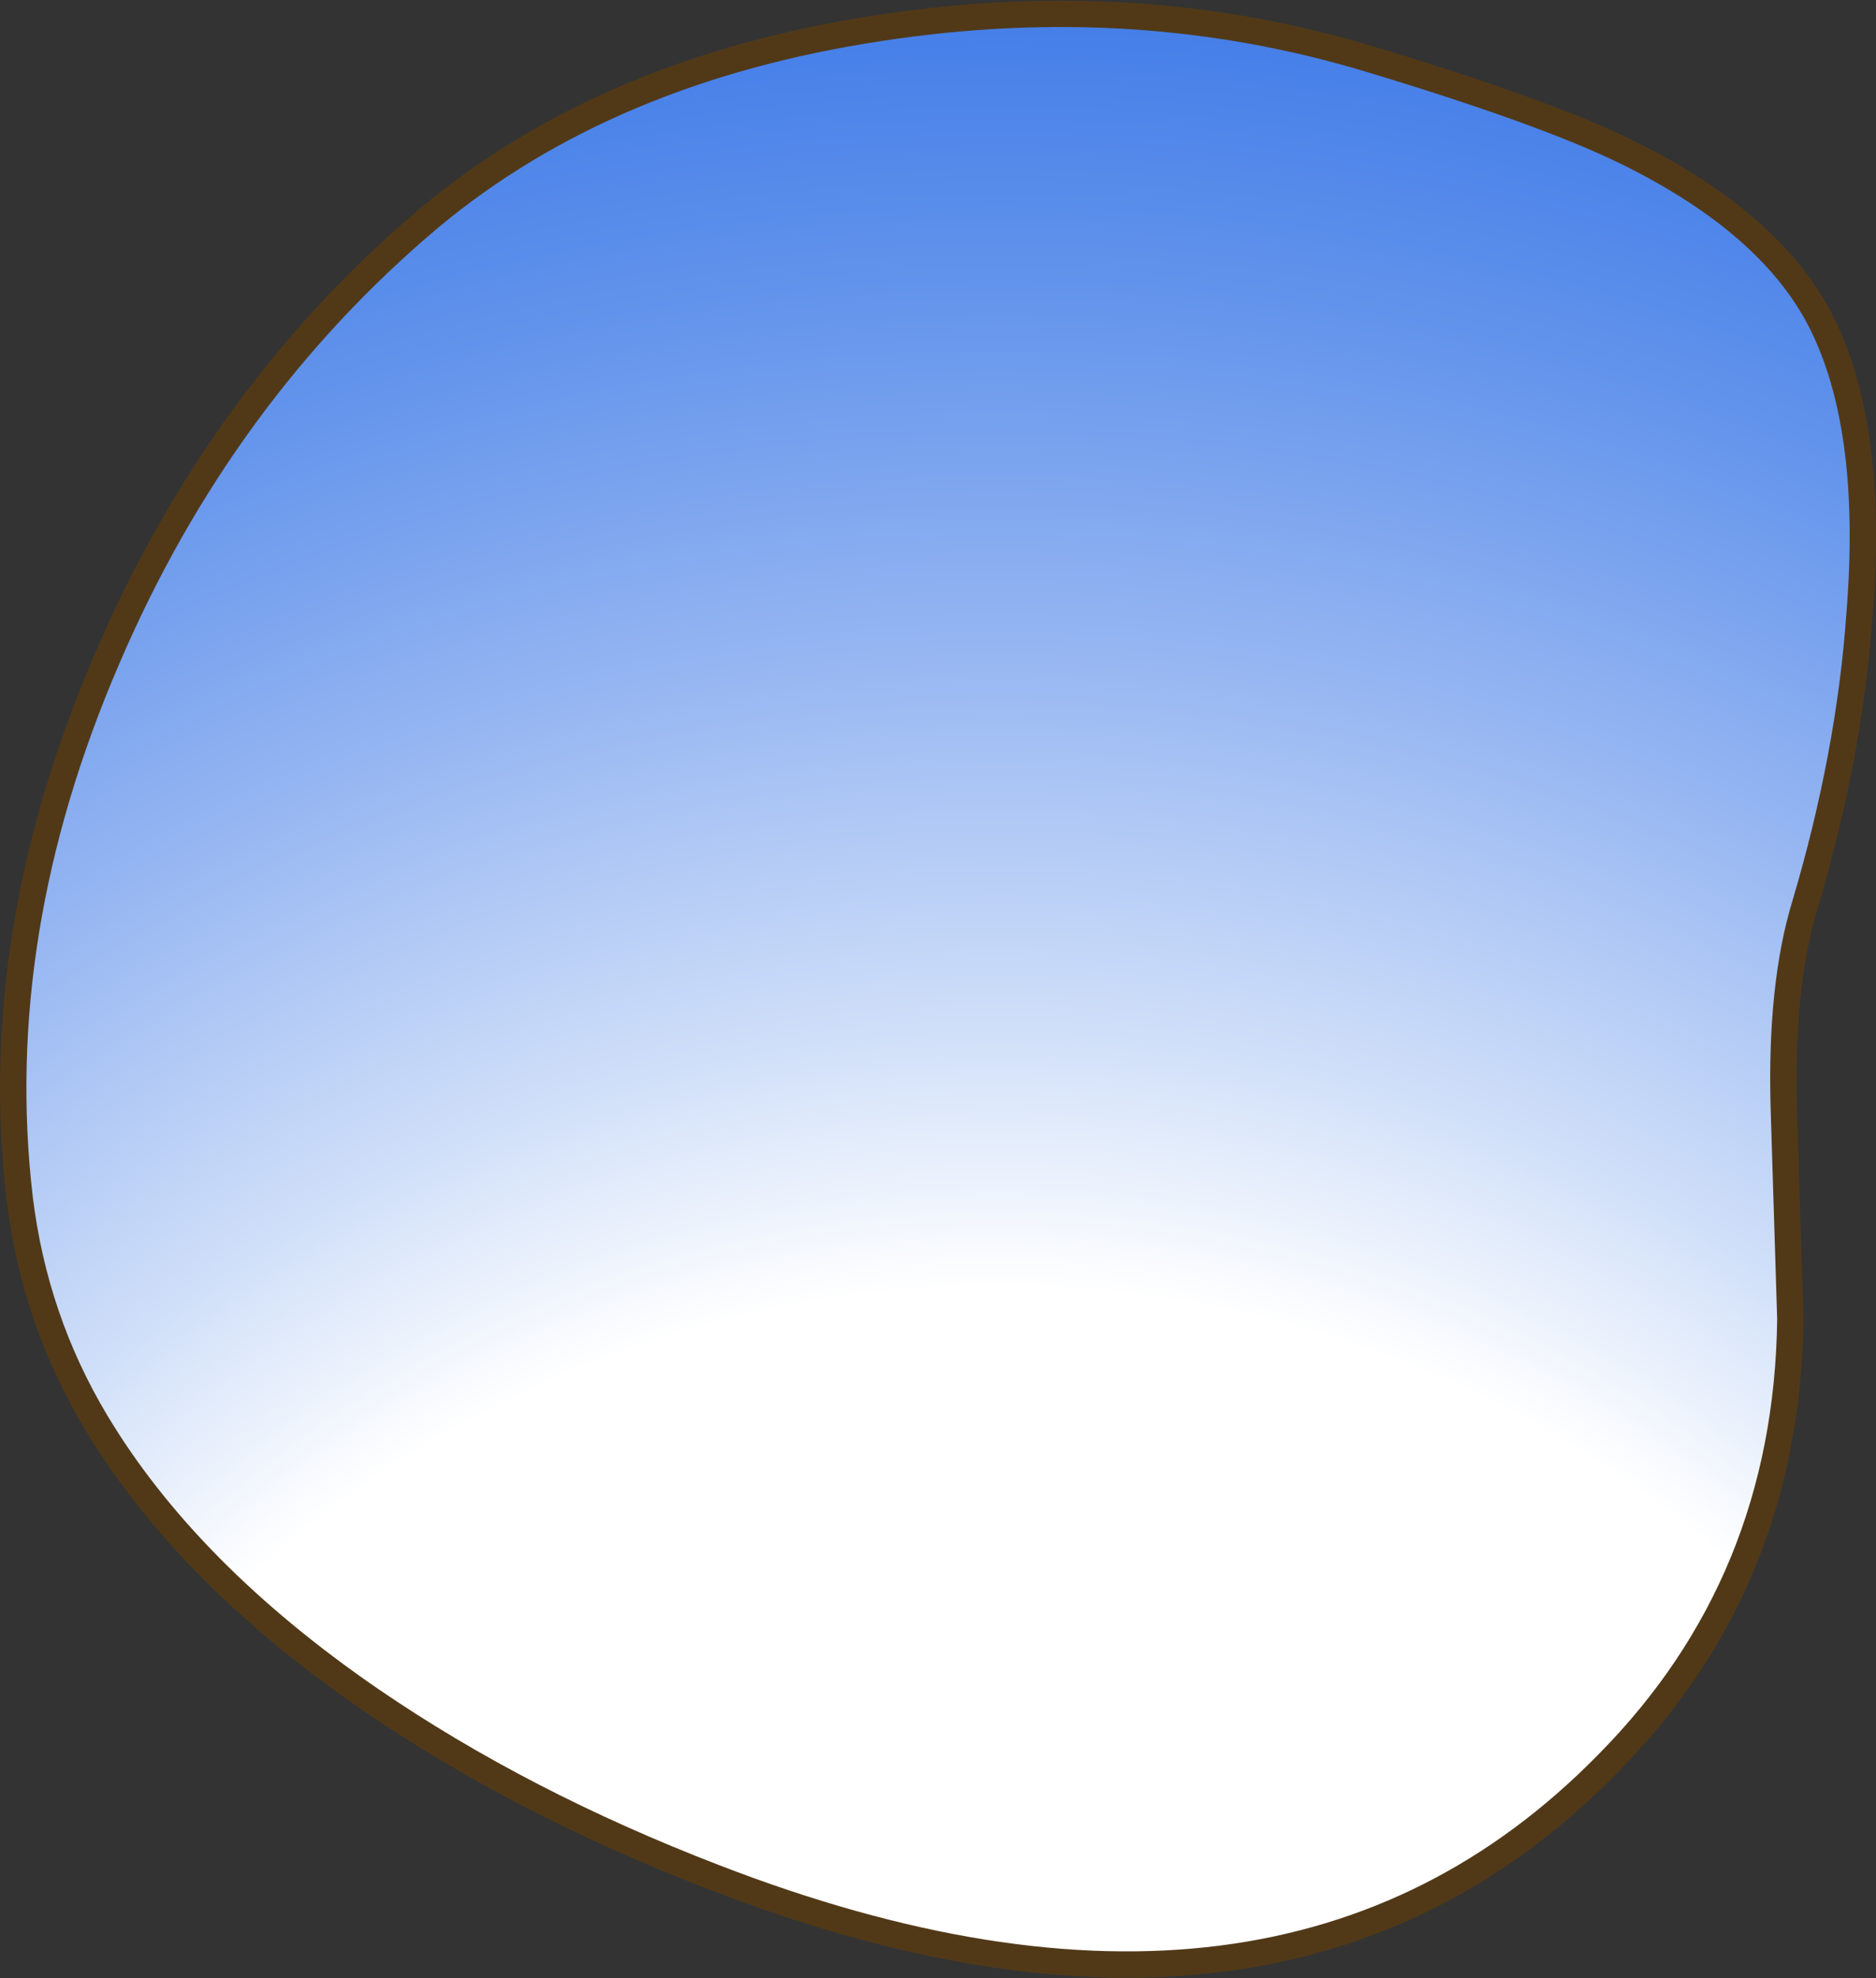 <?xml version="1.0" encoding="UTF-8" standalone="no"?>
<svg xmlns:xlink="http://www.w3.org/1999/xlink" height="60.05px" width="56.95px" xmlns="http://www.w3.org/2000/svg">
  <rect width="100%" height="100%" fill="#333333" stroke="none"/>
  <g transform="matrix(1.0, 0.0, 0.0, 1.0, 0.0, 0.05)">
    <path d="M41.6 1.75 Q46.9 3.35 49.35 4.55 53.85 6.75 55.35 9.85 56.9 13.05 56.45 18.6 56.15 22.85 54.8 27.4 54.05 29.85 54.15 33.55 L54.35 40.0 Q54.25 48.0 48.8 53.5 38.9 63.6 21.7 56.95 15.85 54.7 11.25 51.55 5.65 47.7 2.9 43.1 1.05 40.0 0.6 36.35 -0.35 28.3 3.25 19.95 6.7 11.9 13.05 6.55 18.45 2.05 26.7 0.8 34.5 -0.4 41.6 1.75" fill="url(#gradient0)" fill-rule="evenodd" stroke="none"/>
    <path d="M41.6 1.75 Q34.5 -0.4 26.7 0.8 18.45 2.05 13.05 6.55 6.7 11.9 3.25 19.95 -0.35 28.3 0.6 36.35 1.05 40.0 2.9 43.1 5.65 47.7 11.25 51.55 15.85 54.7 21.7 56.95 38.9 63.6 48.8 53.5 54.25 48.0 54.35 40.0 L54.15 33.55 Q54.05 29.85 54.8 27.4 56.15 22.85 56.45 18.6 56.9 13.05 55.35 9.85 53.85 6.75 49.35 4.55 46.9 3.35 41.6 1.75 Z" fill="none" stroke="#513918" stroke-linecap="butt" stroke-linejoin="miter-clip" stroke-miterlimit="4.0" stroke-width="0.8"/>
  </g>
  <defs>
    <radialGradient cx="0" cy="0" gradientTransform="matrix(-0.103, -0.012, 0.012, -0.103, 30.3, 72.7)" gradientUnits="userSpaceOnUse" id="gradient0" r="819.2" spreadMethod="pad">
      <stop offset="0.396" stop-color="#ffffff"/>
      <stop offset="0.486" stop-color="#d1e0f9"/>
      <stop offset="0.624" stop-color="#96b6f2"/>
      <stop offset="0.745" stop-color="#6696ec"/>
      <stop offset="0.851" stop-color="#447ee8"/>
      <stop offset="0.941" stop-color="#3070e5"/>
      <stop offset="1.0" stop-color="#286be4"/>
    </radialGradient>
  </defs>
</svg>
